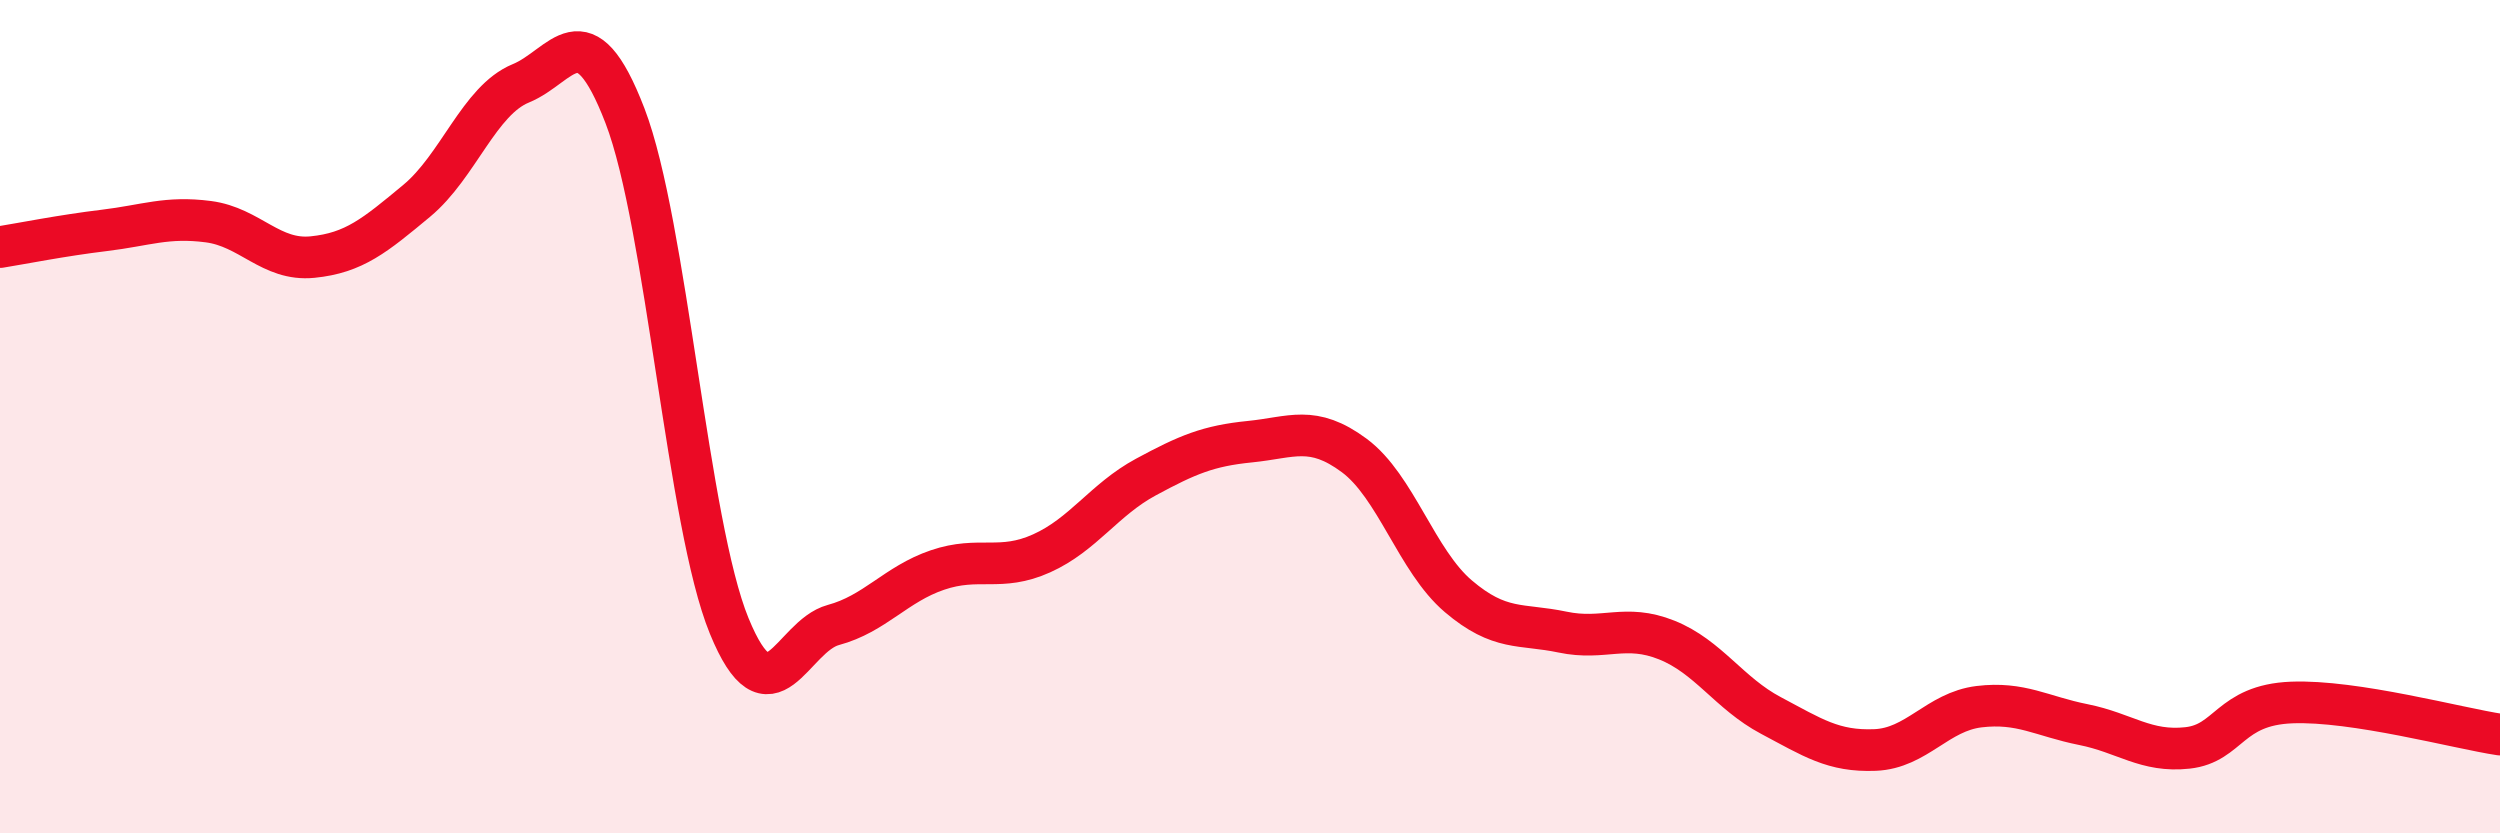 
    <svg width="60" height="20" viewBox="0 0 60 20" xmlns="http://www.w3.org/2000/svg">
      <path
        d="M 0,5.93 C 0.5,5.85 1.5,5.65 2.5,5.53 C 3.5,5.41 4,5.19 5,5.32 C 6,5.45 6.5,6.27 7.5,6.17 C 8.5,6.07 9,5.65 10,4.82 C 11,3.99 11.5,2.41 12.5,2 C 13.5,1.59 14,0.18 15,2.78 C 16,5.38 16.5,12.58 17.5,15.02 C 18.5,17.46 19,15.27 20,15 C 21,14.73 21.5,14.02 22.5,13.68 C 23.5,13.34 24,13.73 25,13.28 C 26,12.83 26.5,11.99 27.5,11.45 C 28.5,10.91 29,10.7 30,10.6 C 31,10.5 31.5,10.19 32.5,10.93 C 33.5,11.67 34,13.46 35,14.31 C 36,15.16 36.5,14.96 37.5,15.17 C 38.5,15.38 39,14.96 40,15.36 C 41,15.76 41.5,16.64 42.5,17.17 C 43.5,17.7 44,18.04 45,18 C 46,17.96 46.5,17.08 47.5,16.96 C 48.5,16.84 49,17.19 50,17.39 C 51,17.59 51.5,18.06 52.5,17.95 C 53.5,17.84 53.5,16.92 55,16.86 C 56.5,16.8 59,17.48 60,17.63L60 20L0 20Z"
        fill="#EB0A25"
        opacity="0.1"
        stroke-linecap="round"
        stroke-linejoin="round"
      />
      <path
        d="M 0,5.93 C 0.5,5.85 1.5,5.65 2.5,5.53 C 3.5,5.41 4,5.19 5,5.32 C 6,5.45 6.5,6.27 7.5,6.17 C 8.5,6.07 9,5.65 10,4.82 C 11,3.99 11.5,2.41 12.5,2 C 13.5,1.59 14,0.18 15,2.78 C 16,5.38 16.5,12.58 17.5,15.02 C 18.5,17.46 19,15.27 20,15 C 21,14.73 21.5,14.02 22.5,13.68 C 23.5,13.34 24,13.73 25,13.28 C 26,12.83 26.5,11.99 27.5,11.45 C 28.5,10.91 29,10.7 30,10.6 C 31,10.5 31.5,10.19 32.5,10.93 C 33.5,11.67 34,13.46 35,14.31 C 36,15.16 36.5,14.96 37.5,15.17 C 38.5,15.38 39,14.96 40,15.36 C 41,15.76 41.5,16.64 42.5,17.17 C 43.5,17.7 44,18.04 45,18 C 46,17.96 46.5,17.08 47.5,16.96 C 48.5,16.84 49,17.19 50,17.39 C 51,17.59 51.5,18.06 52.5,17.95 C 53.5,17.84 53.5,16.92 55,16.86 C 56.5,16.8 59,17.48 60,17.63"
        stroke="#EB0A25"
        stroke-width="1"
        fill="none"
        stroke-linecap="round"
        stroke-linejoin="round"
      />
    </svg>
  